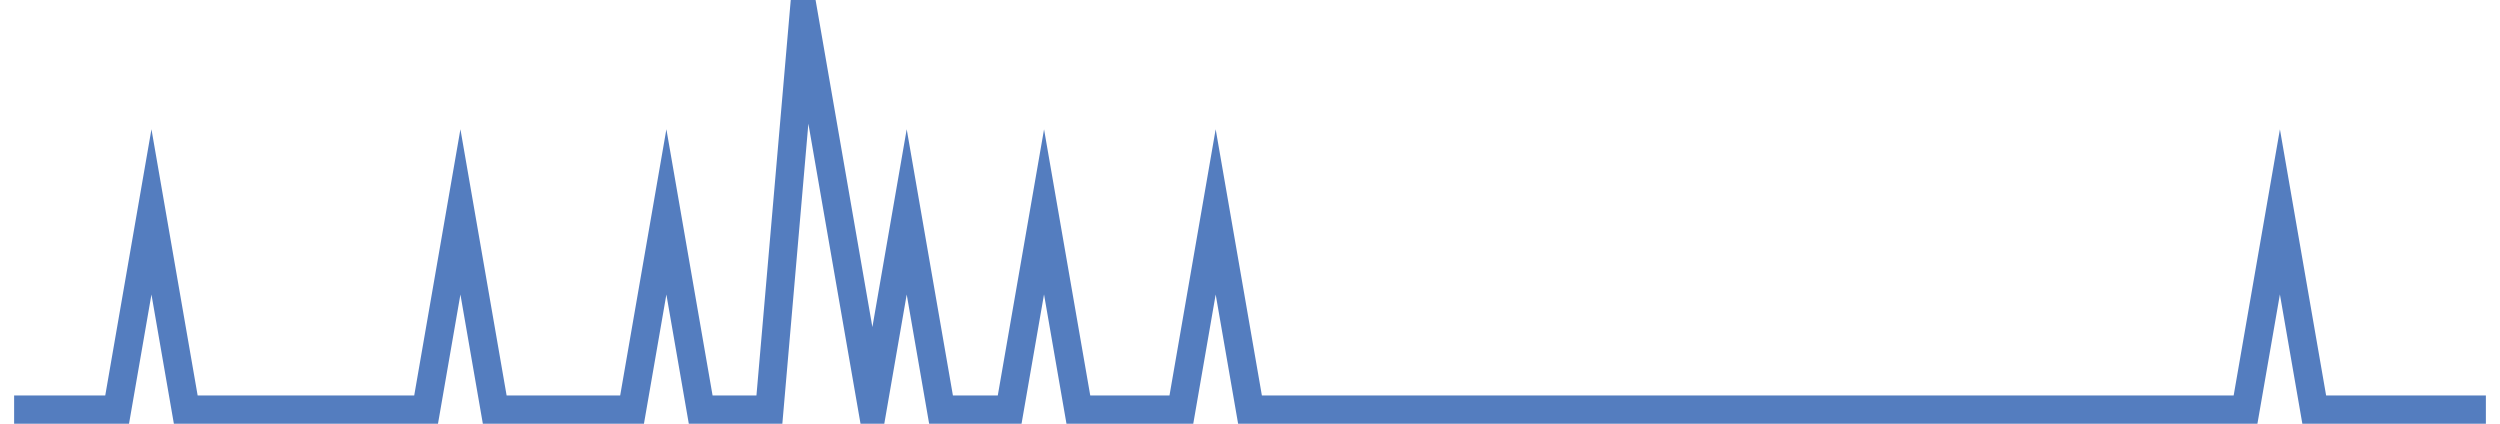 <?xml version="1.0" encoding="UTF-8"?>
<svg xmlns="http://www.w3.org/2000/svg" xmlns:xlink="http://www.w3.org/1999/xlink" width="177pt" height="30pt" viewBox="0 0 177 30" version="1.1">
<g id="surface21829746">
<path style="fill:none;stroke-width:2;stroke-linecap:butt;stroke-linejoin:miter;stroke:rgb(32.941%,49.02%,74.902%);stroke-opacity:1;stroke-miterlimit:10;" d="M 1 29 L 8.293 29 L 10.723 15 L 13.152 29 L 30.168 29 L 32.598 15 L 35.027 29 L 44.75 29 L 47.18 15 L 49.609 29 L 54.473 29 L 56.902 1 L 59.332 15 L 61.766 29 L 64.195 15 L 66.625 29 L 71.484 29 L 73.918 15 L 76.348 29 L 83.641 29 L 86.07 15 L 88.5 29 L 158.984 29 L 161.418 15 L 163.848 29 L 176 29 "/>
</g>
</svg>
